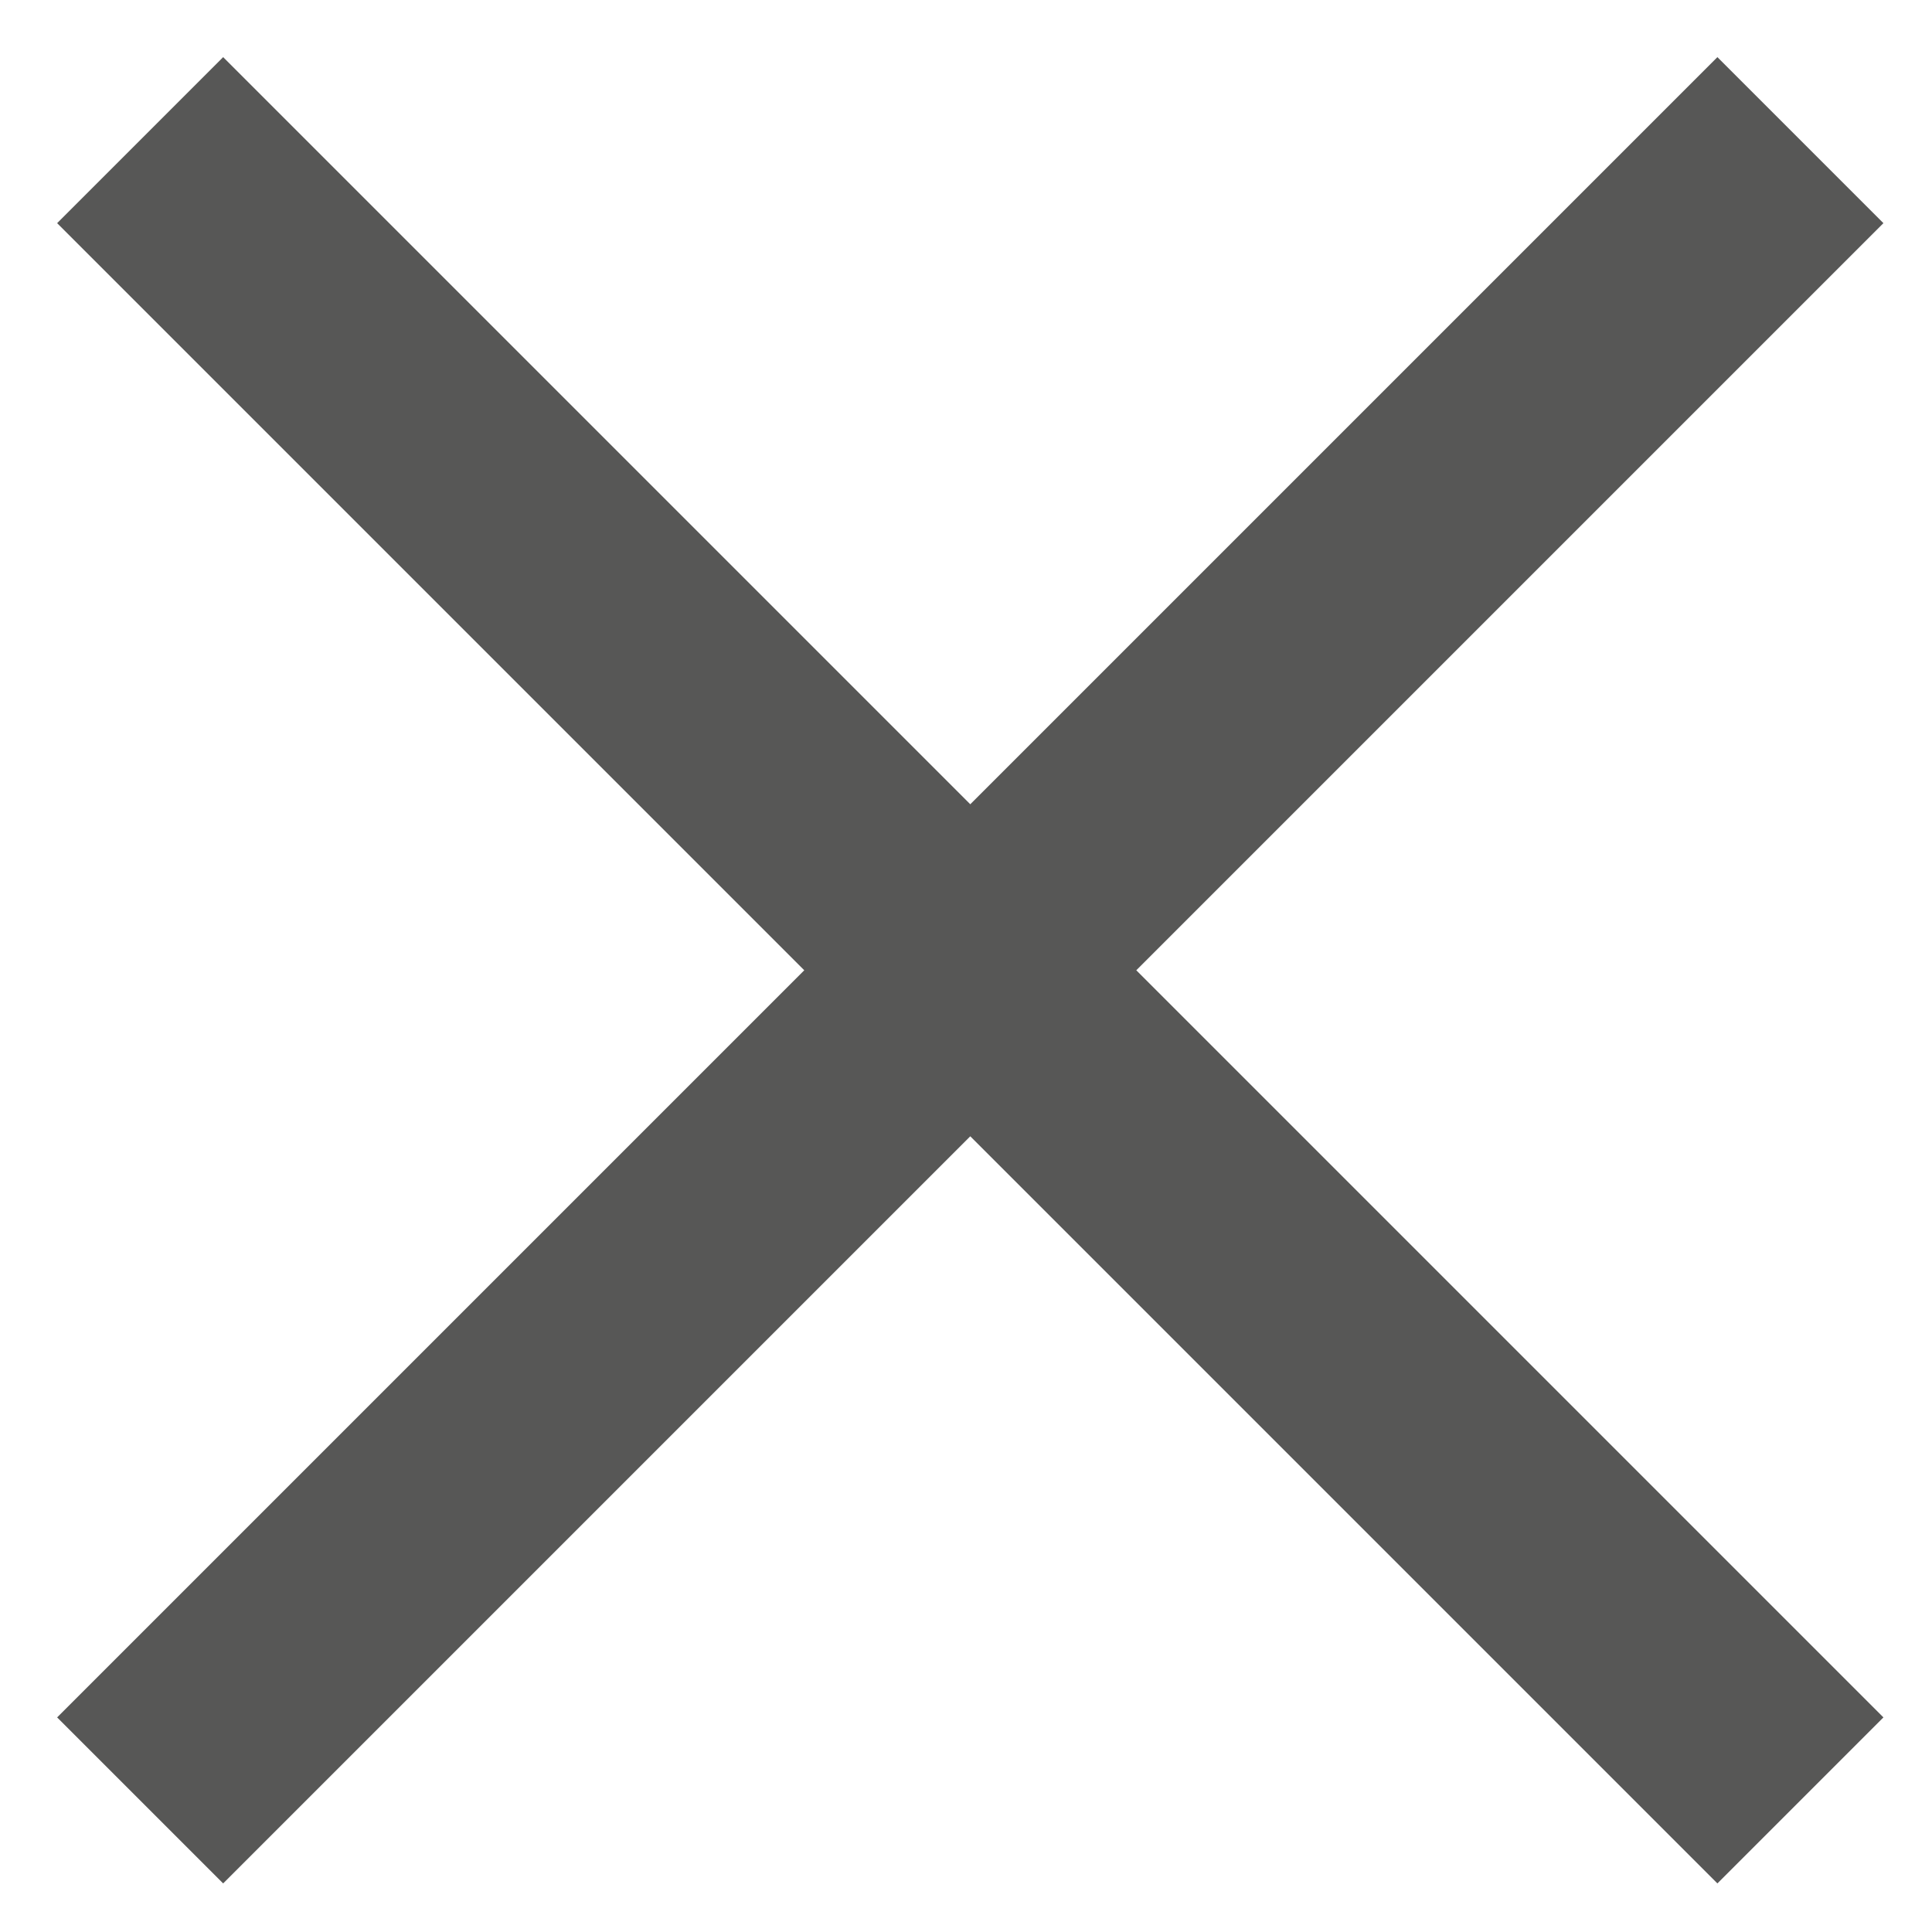 <svg viewBox="0 0 28 28" xmlns="http://www.w3.org/2000/svg"><path fill-rule="evenodd" clip-rule="evenodd" d="M14.062 11.656L24.89.828l2.406 2.406-10.828 10.828L27.296 24.89l-2.406 2.406-10.828-10.828L3.234 27.296.828 24.89l10.828-10.828L.828 3.234 3.234.828l10.828 10.828z" fill="#575756"/></svg>